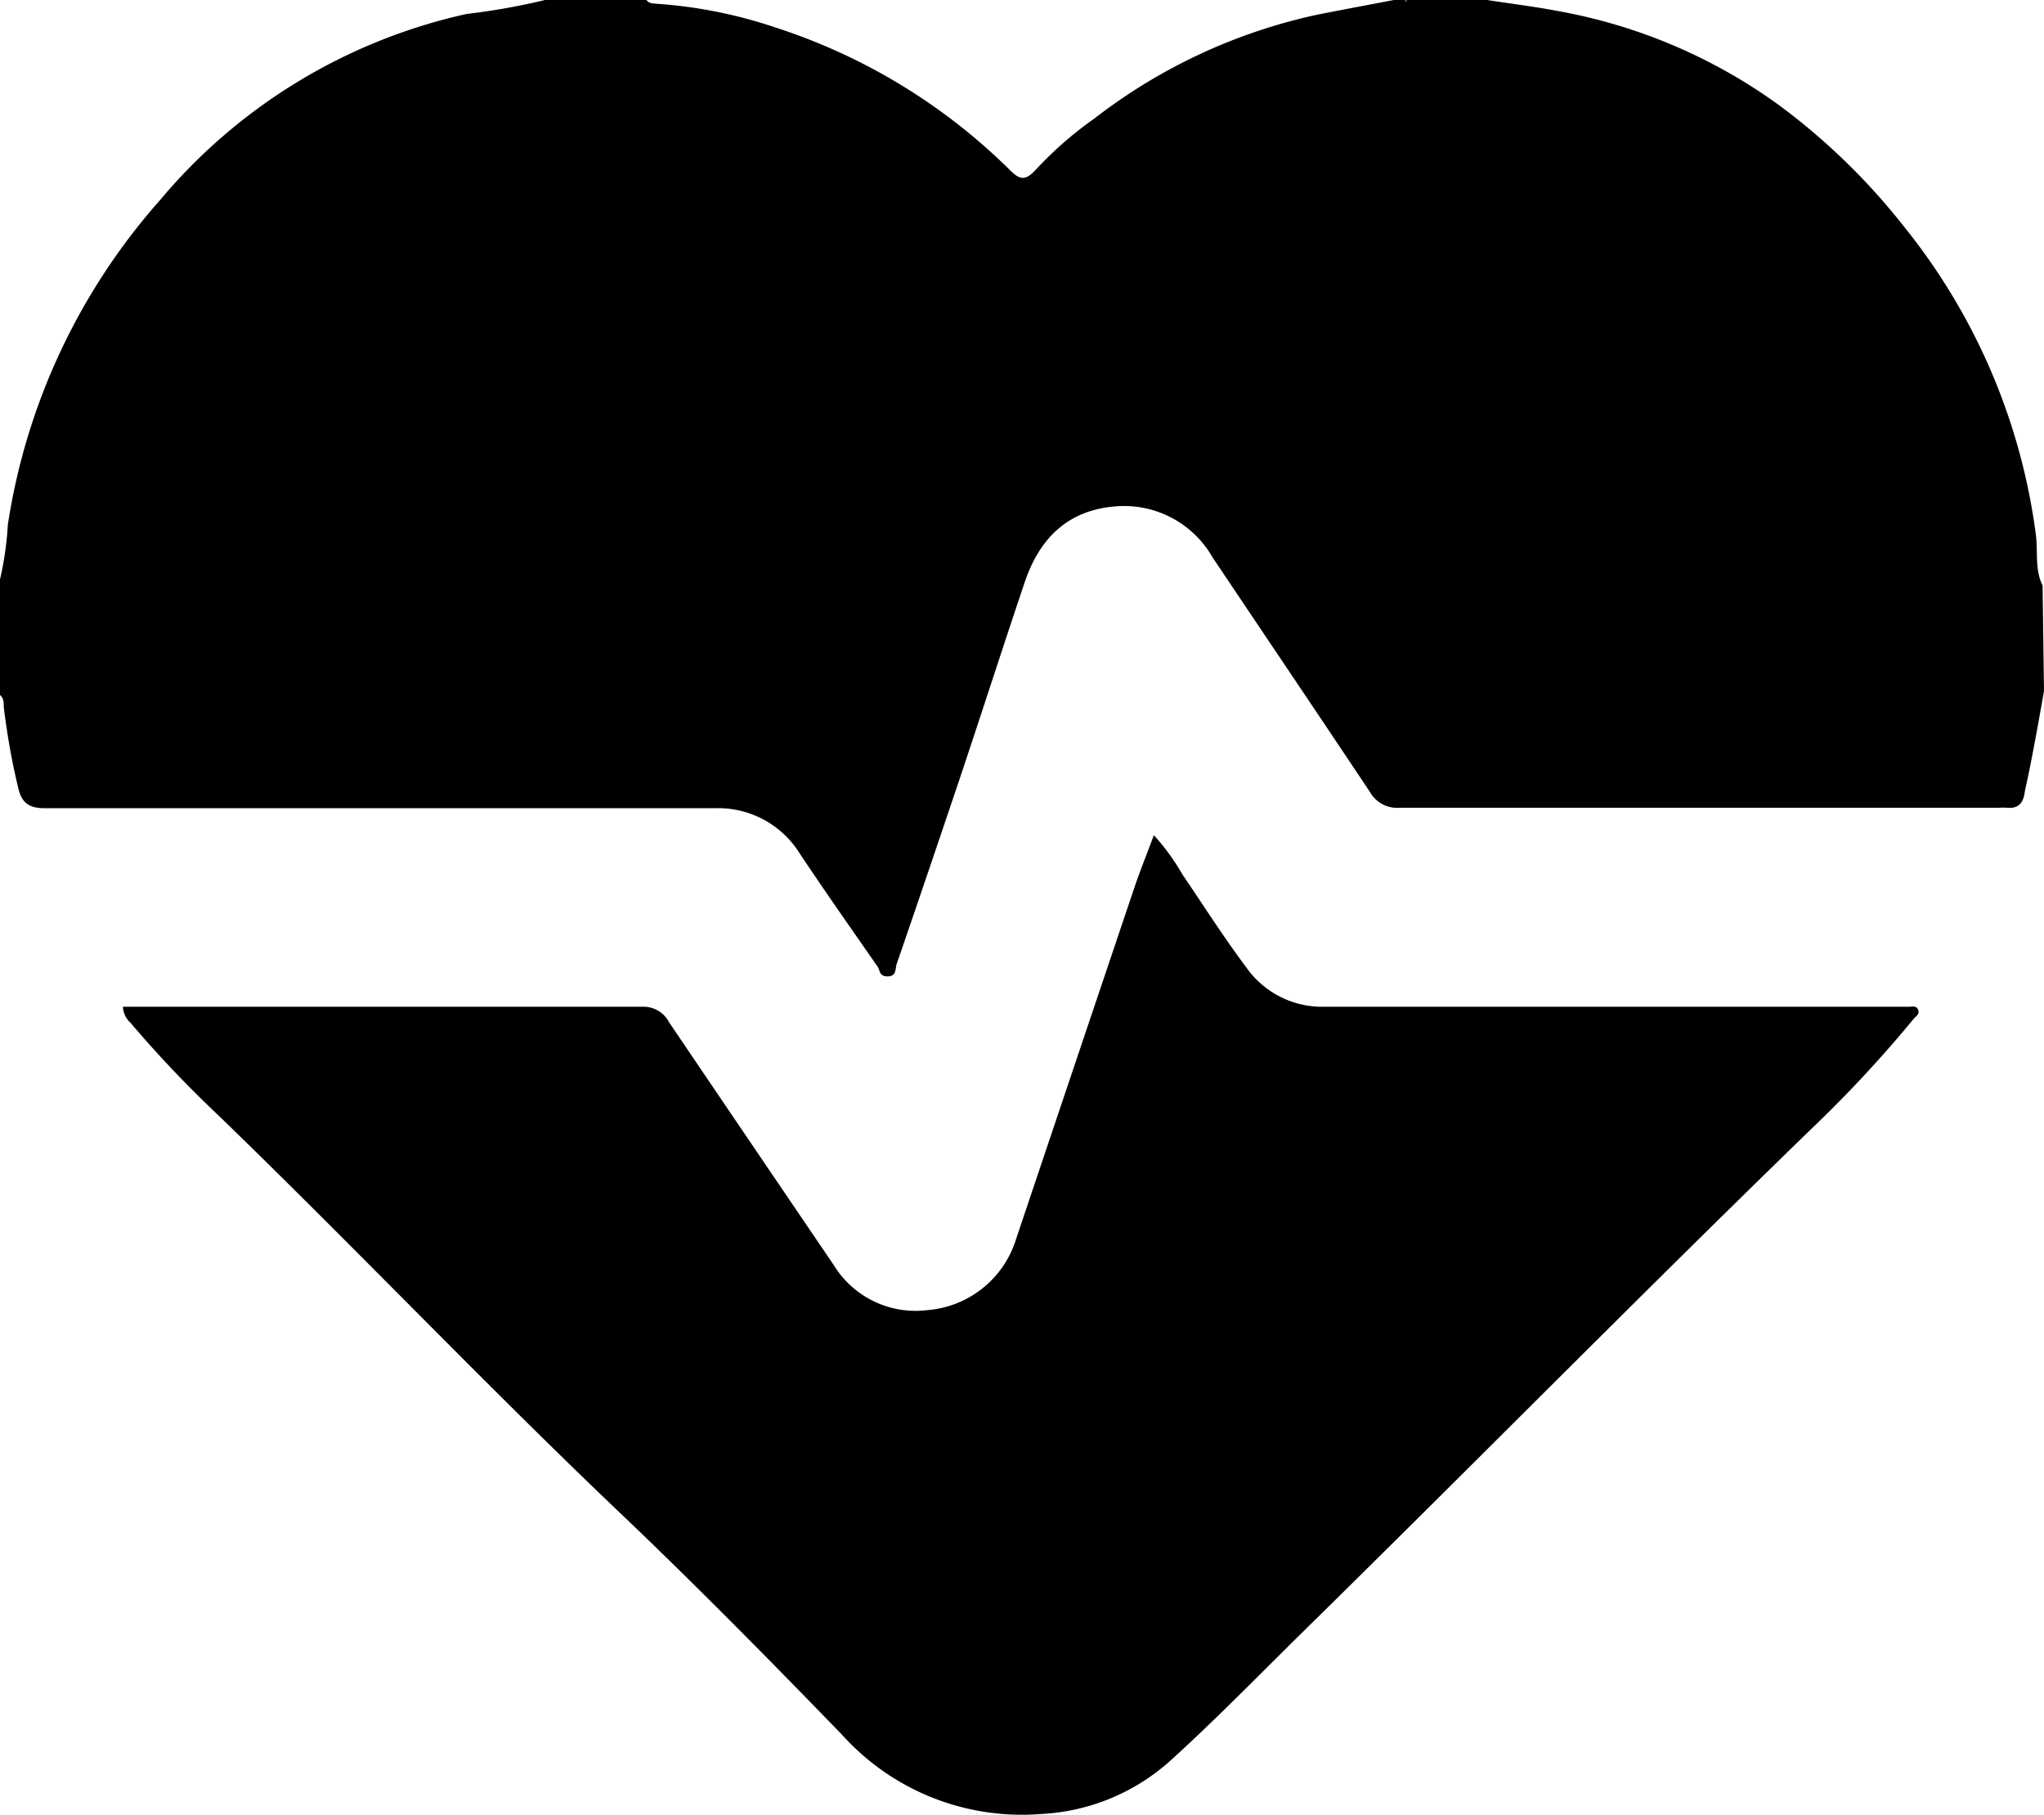 <svg xmlns="http://www.w3.org/2000/svg" viewBox="0 0 130.52 115.91"><g id="Layer_2" data-name="Layer 2"><g id="Layer_1-2" data-name="Layer 1"><path d="M130.52,44.14c-.32,1.78-.63,3.57-1,5.35-.07.39-.18.77-.24,1.16-.1.66-.43,1-1.13.93a3.84,3.84,0,0,0-.48,0q-19.12,0-38.27,0a2,2,0,0,1-1.92-1c-3.33-5-6.71-10-10.06-15a6.5,6.5,0,0,0-6.1-3.25c-3.08.21-4.92,2-5.88,4.83C64,41.43,62.63,45.71,61.19,50c-1.3,3.85-2.6,7.7-3.93,11.55-.1.29,0,.79-.56.8s-.49-.36-.66-.62c-1.68-2.42-3.38-4.83-5-7.27a6.13,6.13,0,0,0-5.35-2.85q-21.42,0-42.83,0c-1,0-1.48-.33-1.7-1.31C.75,48.59.45,46.88.24,45.14c0-.27,0-.56-.24-.76V37a20.67,20.67,0,0,0,.5-3.49,40.44,40.44,0,0,1,9.7-20.71A35.55,35.55,0,0,1,29.8.89a42,42,0,0,0,5-.89h6.48c.16.22.4.22.64.24a30,30,0,0,1,7.58,1.51,37.82,37.82,0,0,1,15,9.12c.65.66,1,.64,1.61,0a23.66,23.66,0,0,1,3.77-3.3A35.43,35.43,0,0,1,84.15.93C85.77.61,87.39.31,89,0h.72q.12.21.24,0h5c1.55.24,3.11.43,4.66.73a34.33,34.33,0,0,1,14,6,41.68,41.68,0,0,1,8,7.79,39.48,39.48,0,0,1,8.38,19.62c.14,1.08-.08,2.22.43,3.25Z"></path><path d="M90,0q-.12.21-.24,0Z"></path><path d="M7.85,64.29h1c10.72,0,21.44,0,32.15,0a1.84,1.84,0,0,1,1.73,1Q47.95,73,53.23,80.77a6.13,6.13,0,0,0,6,2.89,6.46,6.46,0,0,0,5.65-4.53q3.81-11.34,7.63-22.67c.35-1,.75-2,1.17-3.13a14.49,14.49,0,0,1,1.83,2.52c1.36,2,2.63,4,4.06,5.91a5.92,5.92,0,0,0,4.9,2.53H121c.28,0,.56,0,.84,0s.52-.09.64.19-.14.41-.29.59a80.39,80.39,0,0,1-6.6,7.09C104.62,82.81,93.91,93.69,83,104.4c-2.73,2.69-5.41,5.44-8.23,8a13.33,13.33,0,0,1-8.34,3.44,15.44,15.44,0,0,1-12.65-5.05c-4.59-4.74-9.22-9.44-14-14C31,88.44,22.64,79.63,13.91,71.19a73.65,73.65,0,0,1-5.58-5.88A1.47,1.47,0,0,1,7.85,64.29Z"></path></g></g></svg>